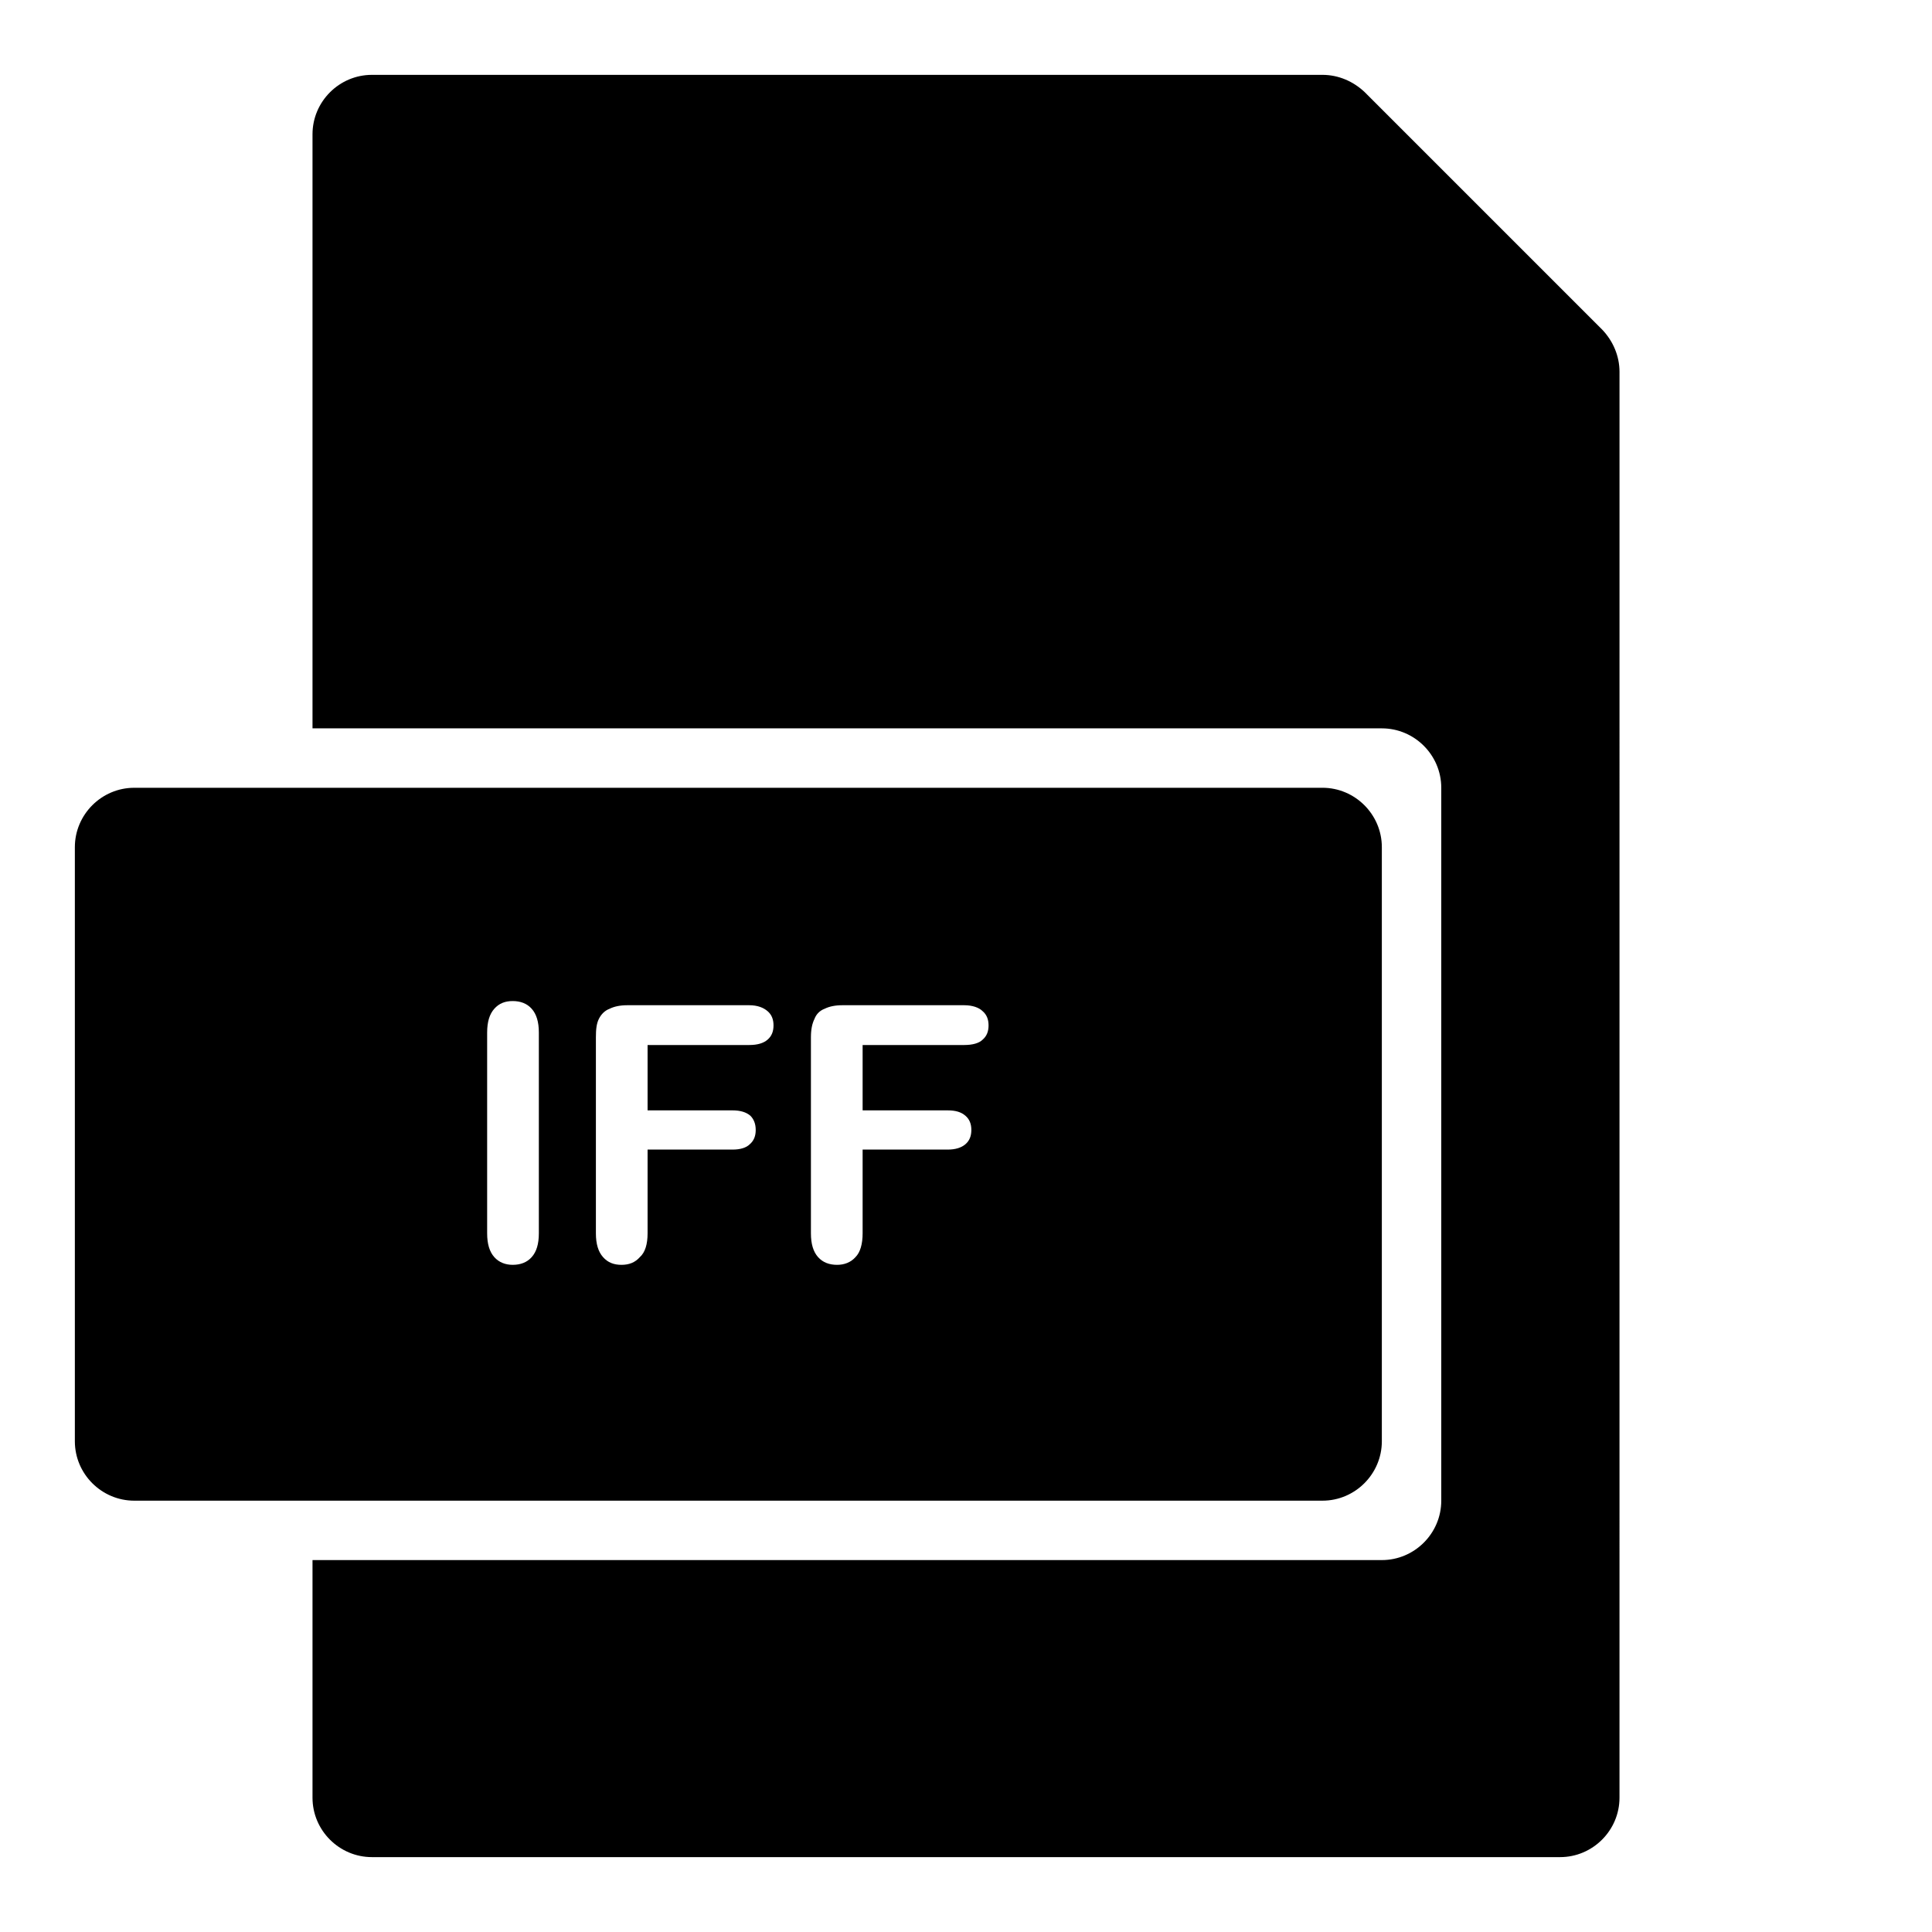 <?xml version="1.0" encoding="UTF-8"?>
<!-- Uploaded to: ICON Repo, www.iconrepo.com, Generator: ICON Repo Mixer Tools -->
<svg fill="#000000" width="800px" height="800px" version="1.1" viewBox="144 144 512 512" xmlns="http://www.w3.org/2000/svg">
 <g>
  <path d="m568.62 231.38-62.977-62.977c-2.992-2.832-6.926-4.566-11.18-4.566h-251.9c-8.66 0-15.746 7.086-15.746 15.746v157.44h283.39c8.66 0 15.742 7.086 15.742 15.742v188.93c0 8.66-7.086 15.742-15.742 15.742h-283.39v62.977c0 8.66 7.086 15.742 15.742 15.742h314.88c8.66 0 15.742-7.086 15.742-15.742l0.004-377.86c0-4.25-1.73-8.188-4.566-11.18z"/>
  <path d="m494.46 352.77h-314.88c-8.66 0-15.742 7.086-15.742 15.742v157.44c0 8.66 7.086 15.742 15.742 15.742h314.88c8.66 0 15.742-7.086 15.742-15.742v-157.44c0-8.66-7.086-15.746-15.746-15.746zm-207.66 118.08c0 2.832-0.629 4.879-1.891 6.297-1.258 1.418-2.992 2.047-5.039 2.047-1.891 0-3.621-0.629-4.879-2.047-1.258-1.418-1.891-3.465-1.891-6.297v-53.215c0-2.832 0.629-4.879 1.891-6.297 1.258-1.418 2.832-2.047 4.879-2.047 2.047 0 3.777 0.629 5.039 2.047 1.258 1.418 1.891 3.465 1.891 6.297zm60.617-51.328c-1.102 0.945-2.676 1.418-4.879 1.418h-26.922v17.32h22.516c2.047 0 3.621 0.473 4.723 1.418 0.945 0.945 1.418 2.203 1.418 3.781 0 1.574-0.473 2.832-1.574 3.777-0.945 0.945-2.519 1.418-4.566 1.418h-22.516v22.199c0 2.832-0.629 5.039-2.047 6.297-1.258 1.418-2.832 2.047-4.879 2.047s-3.621-0.629-4.879-2.047c-1.258-1.418-1.891-3.465-1.891-6.297v-51.957c0-2.047 0.156-3.621 0.789-4.879 0.629-1.258 1.574-2.203 2.832-2.676 1.258-0.629 2.832-0.945 4.723-0.945h32.273c2.203 0 3.781 0.629 4.879 1.574 1.102 0.945 1.574 2.203 1.574 3.777 0 1.57-0.473 2.832-1.574 3.773zm56.992 0c-0.945 0.945-2.676 1.418-4.883 1.418h-26.922v17.32h22.516c2.203 0 3.621 0.473 4.723 1.418 1.102 0.945 1.574 2.203 1.574 3.781 0 1.574-0.473 2.832-1.574 3.777-1.102 0.945-2.676 1.418-4.723 1.418h-22.516v22.199c0 2.832-0.629 5.039-1.891 6.297-1.258 1.418-2.992 2.047-4.879 2.047-2.047 0-3.777-0.629-5.039-2.047-1.258-1.418-1.891-3.465-1.891-6.297v-51.957c0-2.047 0.316-3.621 0.945-4.879 0.473-1.258 1.418-2.203 2.676-2.676 1.258-0.629 2.832-0.945 4.723-0.945h32.273c2.203 0 3.938 0.629 4.883 1.574 1.102 0.945 1.574 2.203 1.574 3.777 0.004 1.57-0.469 2.832-1.57 3.773z"/>
 </g>
</svg>